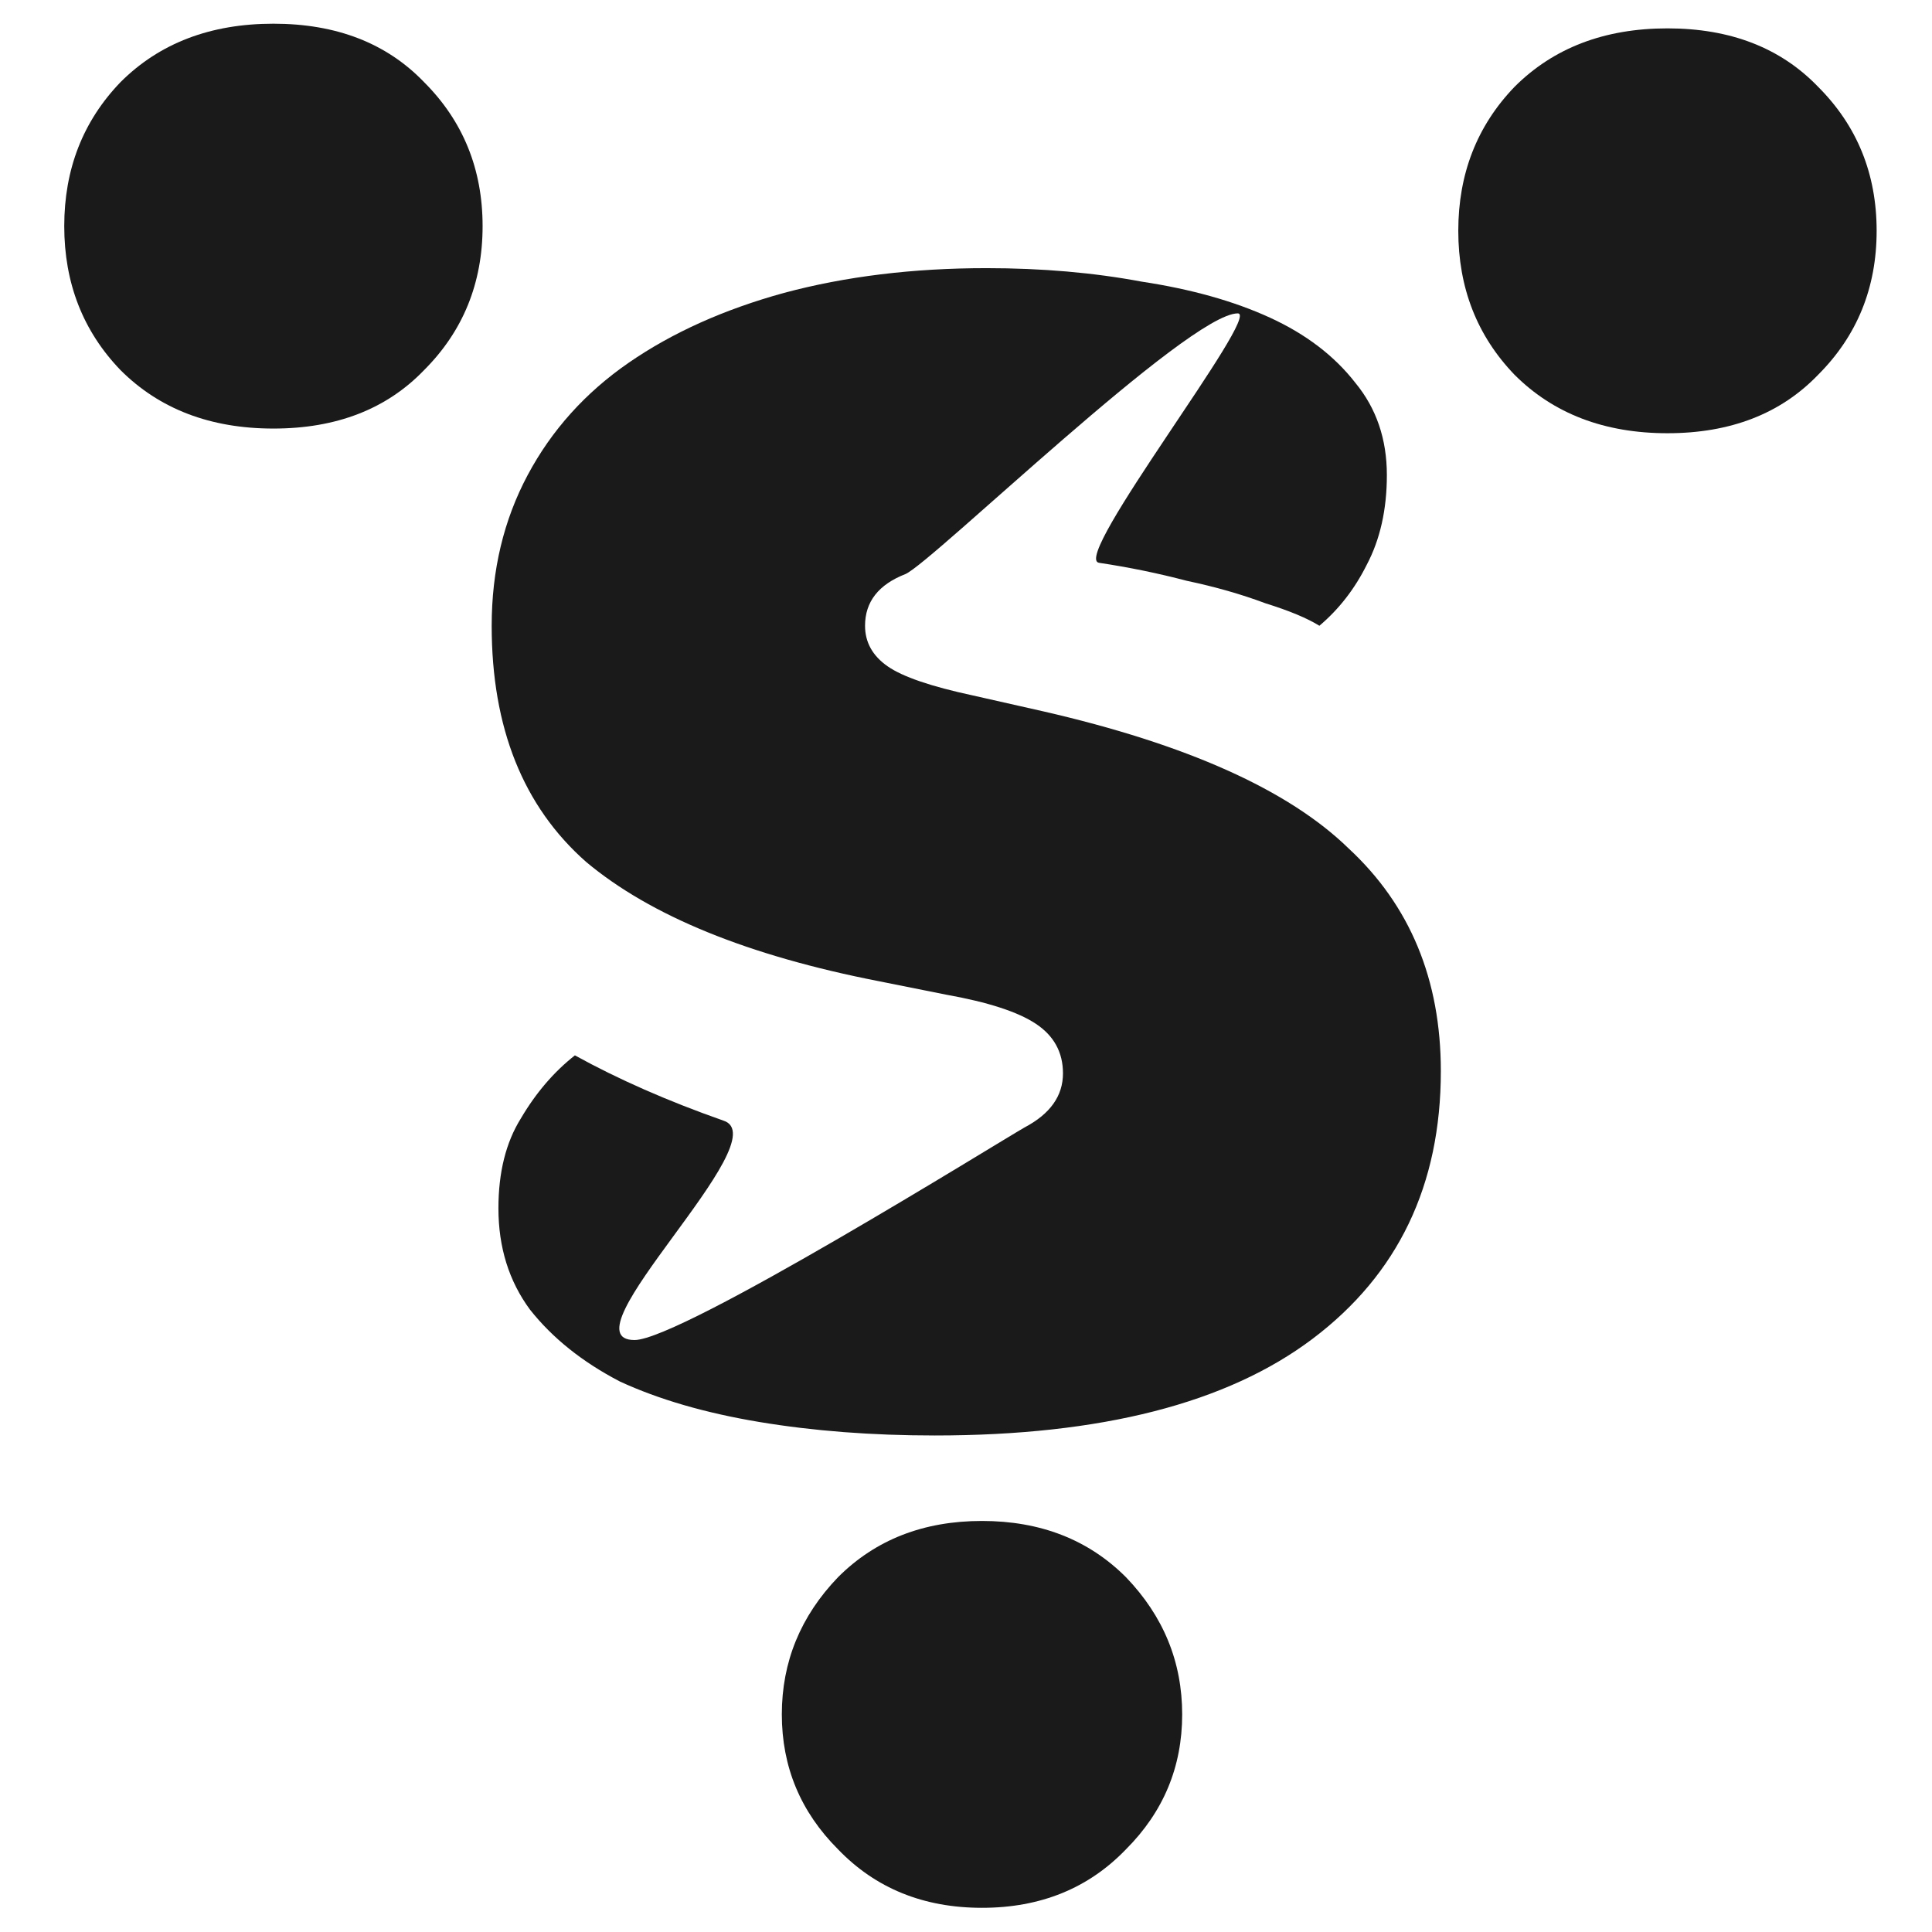 <?xml version="1.0" encoding="UTF-8" standalone="no"?>
<svg
   xmlns:dc="http://purl.org/dc/elements/1.1/"
   xmlns:cc="http://creativecommons.org/ns#"
   xmlns:rdf="http://www.w3.org/1999/02/22-rdf-syntax-ns#"
   xmlns:svg="http://www.w3.org/2000/svg"
   xmlns="http://www.w3.org/2000/svg"
   id="svg12"
   preserveAspectRatio="xMidYMid meet"
   viewBox="0 0 260 260"
   height="260pt"
   width="260pt"
   version="1.0">
  <defs
     id="defs16" />
  <g
     transform="matrix(2.102,0,0,2.102,640.066,289.755)"
     id="g854">
    <path
       id="path1130-3"
       style="font-style:normal;font-variant:normal;font-weight:normal;font-stretch:normal;font-size:50.8px;line-height:1.25;font-family:Baloo;-inkscape-font-specification:Baloo;letter-spacing:0px;word-spacing:0px;fill:#1a1a1a;fill-opacity:1;stroke:none;stroke-width:0.75"
       d="m -212.257,-69.272 c 0,7.296 -2.736,13.008 -8.208,17.136 -5.472,4.128 -13.536,6.192 -24.192,6.192 -4.032,0 -7.776,-0.288 -11.232,-0.864 -3.456,-0.576 -6.432,-1.44 -8.928,-2.592 -2.4,-1.248 -4.32,-2.784 -5.76,-4.608 -1.344,-1.824 -2.016,-3.984 -2.016,-6.48 0,-2.304 0.48,-4.224 1.44,-5.76 0.96,-1.632 2.112,-2.976 3.456,-4.032 2.784,1.536 5.952,2.928 9.504,4.176 3.648,1.152 -10.39,14.049 -5.686,14.049 2.976,0 23.446,-12.753 24.982,-13.617 1.632,-0.864 2.448,-2.016 2.448,-3.456 0,-1.344 -0.576,-2.4 -1.728,-3.168 -1.152,-0.768 -3.072,-1.392 -5.76,-1.872 l -4.32,-0.864 c -8.352,-1.632 -14.592,-4.176 -18.72,-7.632 -4.032,-3.552 -6.048,-8.592 -6.048,-15.12 0,-3.552 0.768,-6.768 2.304,-9.648 1.536,-2.88 3.696,-5.28 6.48,-7.2 2.784,-1.92 6.096,-3.408 9.936,-4.464 3.936,-1.056 8.256,-1.584 12.96,-1.584 3.552,0 6.864,0.288 9.936,0.864 3.168,0.48 5.904,1.248 8.208,2.304 2.304,1.056 4.128,2.448 5.472,4.176 1.344,1.632 2.016,3.6 2.016,5.904 0,2.208 -0.432,4.128 -1.296,5.76 -0.768,1.536 -1.776,2.832 -3.024,3.888 -0.768,-0.48 -1.92,-0.96 -3.456,-1.44 -1.536,-0.576 -3.216,-1.056 -5.04,-1.44 -1.824,-0.48 -3.696,-0.864 -5.616,-1.152 -1.824,-0.288 10.425,-15.968 8.889,-15.968 -3.168,0 -19.545,15.92 -21.273,16.688 -1.728,0.672 -2.592,1.776 -2.592,3.312 0,1.056 0.48,1.92 1.44,2.592 0.96,0.672 2.784,1.296 5.472,1.872 l 4.464,1.008 c 9.216,2.112 15.744,5.04 19.584,8.784 3.936,3.648 5.904,8.4 5.904,14.256 z m -42.192,41.184 c 0,-3.36 1.2,-6.288 3.6,-8.784 2.4,-2.4 5.472,-3.6 9.216,-3.6 3.744,0 6.816,1.2 9.216,3.6 2.4,2.496 3.6,5.424 3.6,8.784 0,3.36 -1.2,6.24 -3.6,8.64 -2.4,2.496 -5.472,3.744 -9.216,3.744 -3.744,0 -6.816,-1.248 -9.216,-3.744 -2.4,-2.4 -3.6,-5.28 -3.6,-8.64 z" />
    <path
       id="path1132-8"
       style="font-style:normal;font-variant:normal;font-weight:normal;font-stretch:normal;font-size:50.8px;line-height:1.25;font-family:Baloo;-inkscape-font-specification:Baloo;letter-spacing:0px;word-spacing:0px;fill:#1a1a1a;fill-opacity:1;stroke:none;stroke-width:0.75"
       d="m -211.14,-123.071 c 0,-3.648 1.2,-6.72 3.6,-9.216 2.496,-2.496 5.76,-3.744 9.792,-3.744 4.032,0 7.248,1.248 9.648,3.744 2.496,2.496 3.744,5.568 3.744,9.216 0,3.648 -1.248,6.72 -3.744,9.216 -2.4,2.496 -5.616,3.744 -9.648,3.744 -4.032,0 -7.296,-1.248 -9.792,-3.744 -2.4,-2.496 -3.6,-5.568 -3.6,-9.216 z" />
    <path
       id="path1132-8-8"
       style="font-style:normal;font-variant:normal;font-weight:normal;font-stretch:normal;font-size:50.8px;line-height:1.25;font-family:Baloo;-inkscape-font-specification:Baloo;letter-spacing:0px;word-spacing:0px;fill:#1a1a1a;fill-opacity:1;stroke:none;stroke-width:0.75"
       d="m -300.39,-123.37 c 0,-3.648 1.2,-6.72 3.6,-9.216 2.496,-2.496 5.76,-3.744 9.792,-3.744 4.032,0 7.248,1.248 9.648,3.744 2.496,2.496 3.744,5.568 3.744,9.216 0,3.648 -1.248,6.72 -3.744,9.216 -2.4,2.496 -5.616,3.744 -9.648,3.744 -4.032,0 -7.296,-1.248 -9.792,-3.744 -2.4,-2.496 -3.6,-5.568 -3.6,-9.216 z" />
  </g>
</svg>
